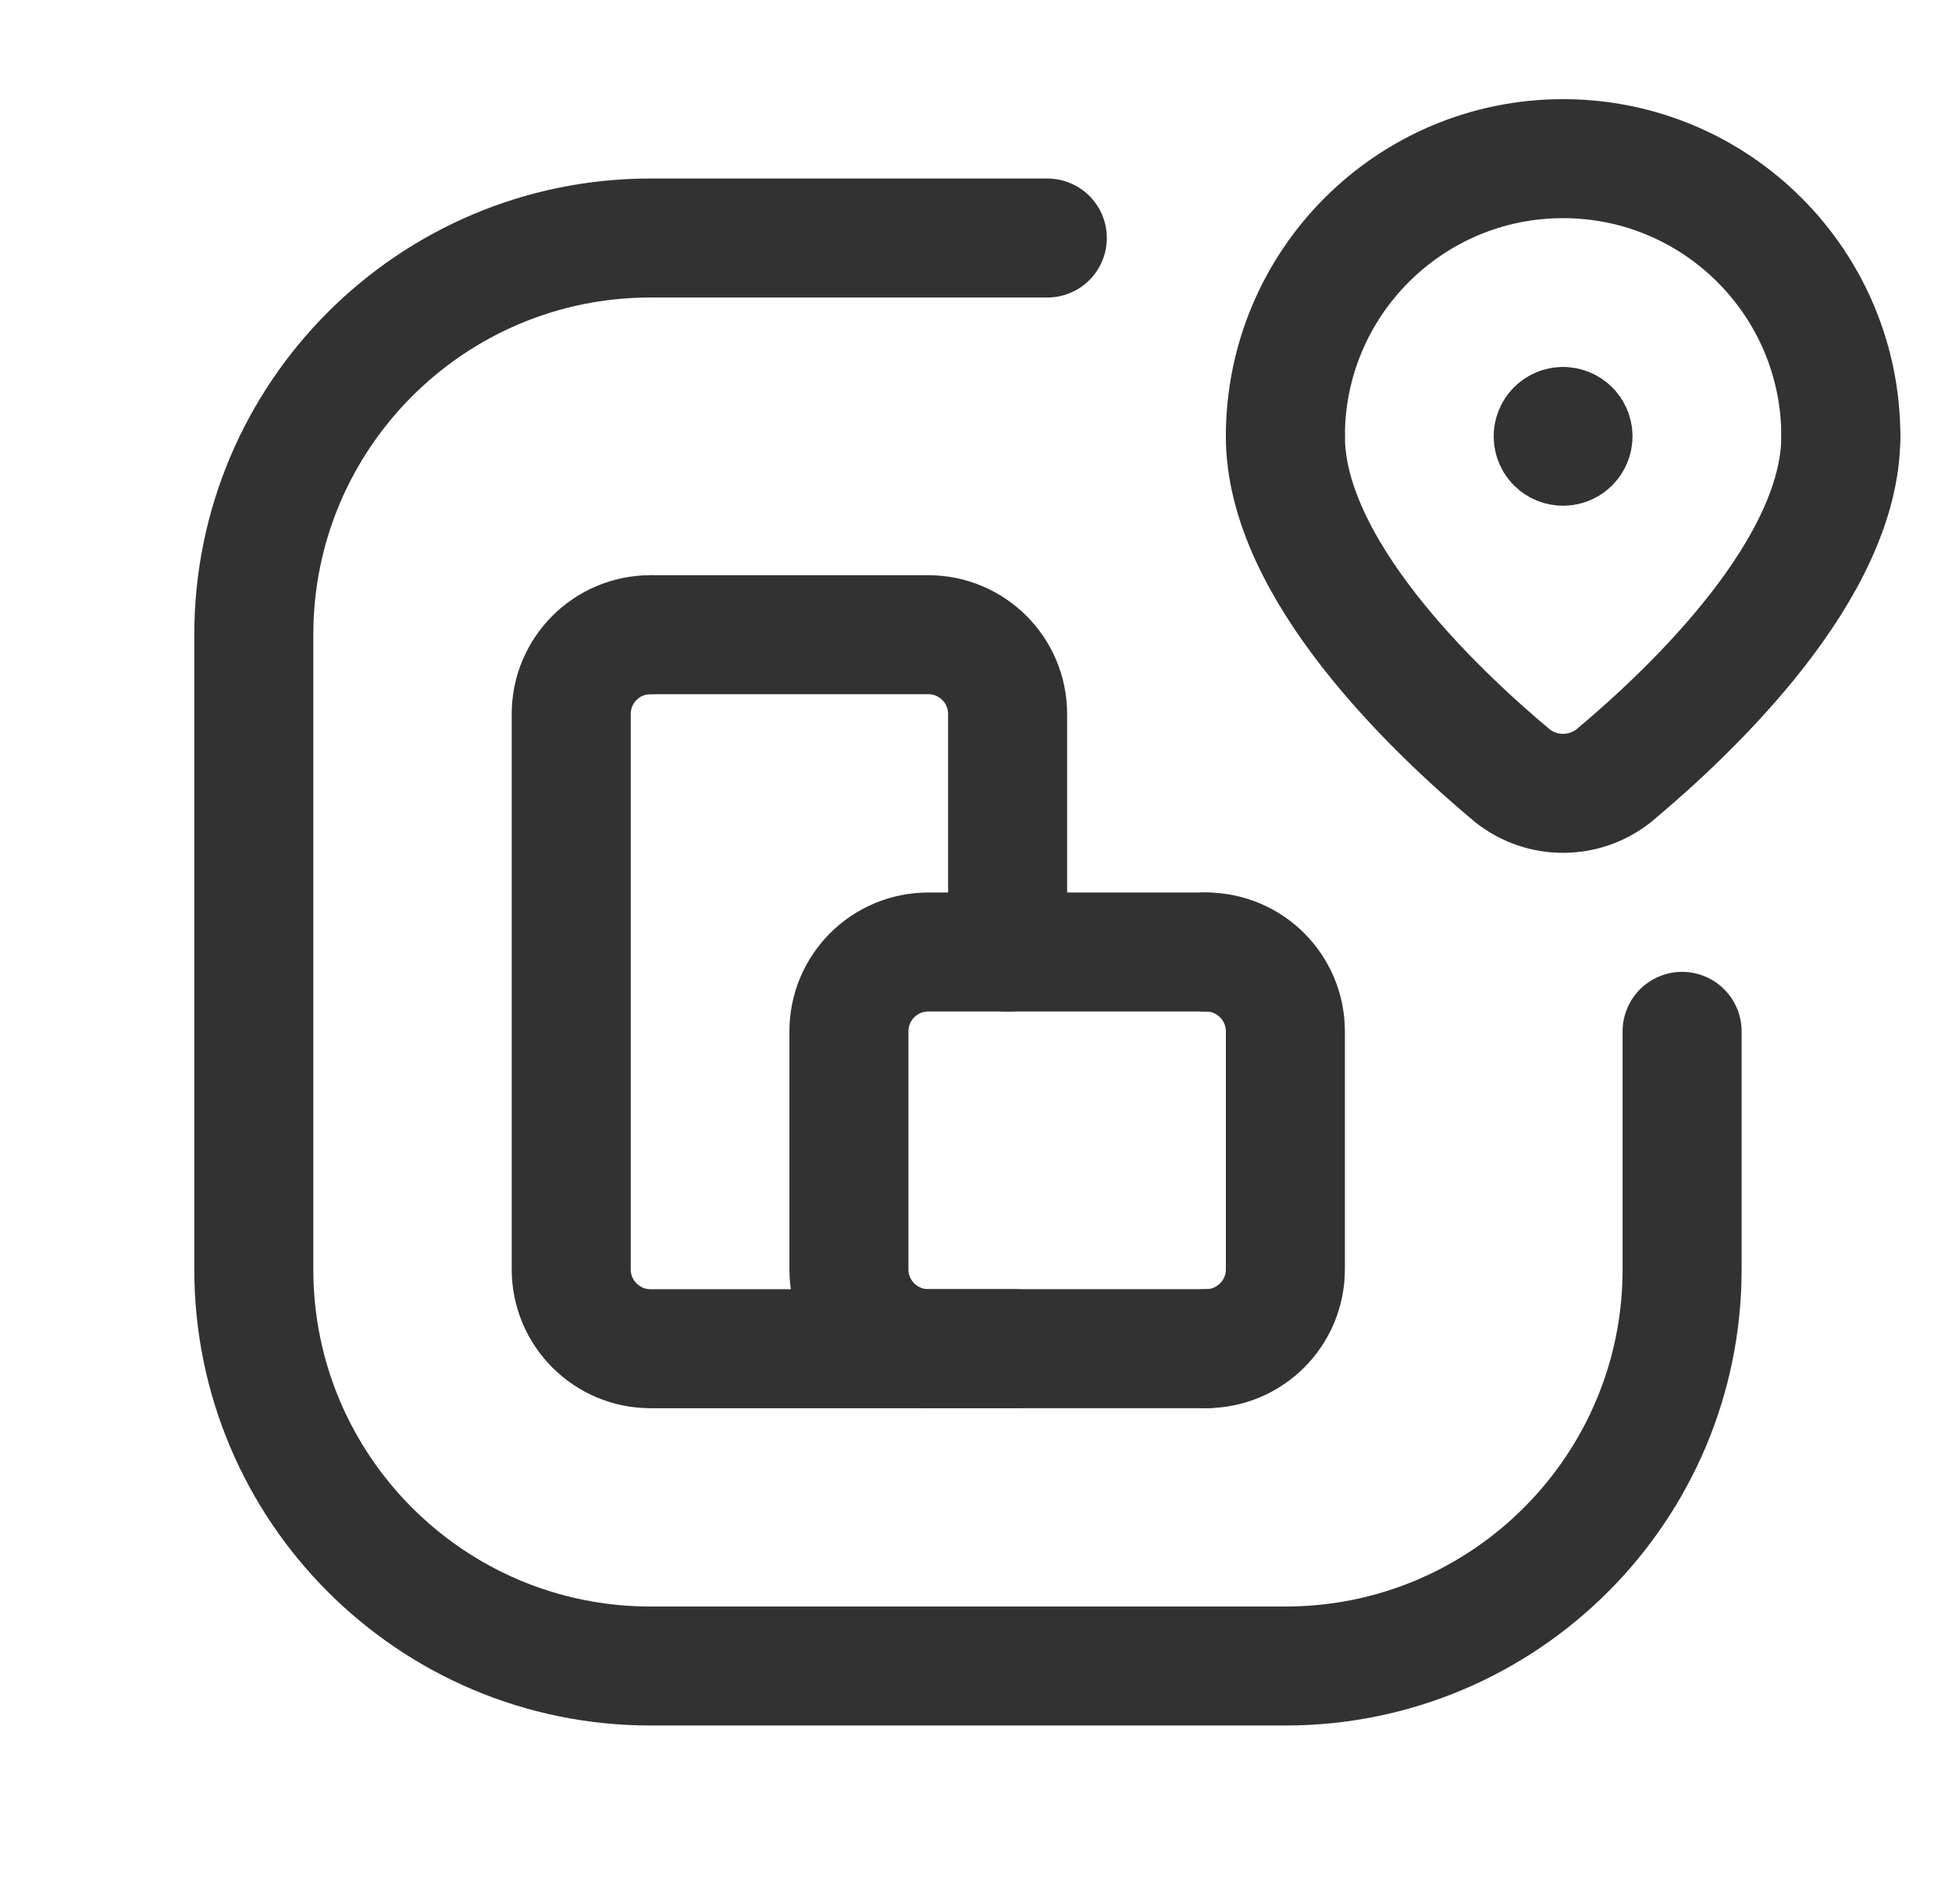 <svg xmlns="http://www.w3.org/2000/svg" width="41" height="40" viewBox="0 0 41 40" fill="none"><path d="M35.331 21.667V26.667C35.331 31.269 31.6 35 26.998 35H13.664C9.062 35 5.331 31.269 5.331 26.667V13.333C5.331 8.731 9.062 5 13.664 5H21.998" stroke="#323232" stroke-width="2.5" stroke-linecap="round" stroke-linejoin="round"></path><path d="M13.665 13.334C12.744 13.334 11.998 14.08 11.998 15V26.667C11.998 27.587 12.744 28.334 13.665 28.334H21.331" stroke="#323232" stroke-width="2.5" stroke-linecap="round" stroke-linejoin="round"></path><path d="M25.331 20C26.252 20 26.998 20.746 26.998 21.667V26.667C26.998 27.587 26.252 28.333 25.331 28.333" stroke="#323232" stroke-width="2.5" stroke-linecap="round" stroke-linejoin="round"></path><path d="M25.331 28.333H19.498C18.577 28.333 17.831 27.587 17.831 26.667V21.667C17.831 20.746 18.577 20 19.498 20H25.331" stroke="#323232" stroke-width="2.5" stroke-linecap="round" stroke-linejoin="round"></path><path d="M21.164 20V15C21.164 14.08 20.418 13.334 19.497 13.334H13.664" stroke="#323232" stroke-width="2.5" stroke-linecap="round" stroke-linejoin="round"></path><path d="M32.832 8.959C32.947 8.959 33.04 9.052 33.04 9.167C33.039 9.282 32.946 9.375 32.831 9.375C32.716 9.375 32.623 9.282 32.623 9.167C32.623 9.111 32.645 9.058 32.684 9.019C32.723 8.98 32.777 8.958 32.832 8.959" stroke="#323232" stroke-width="2.5" stroke-linecap="round" stroke-linejoin="round"></path><path d="M26.998 9.167V9.167C26.998 5.945 29.61 3.333 32.831 3.333V3.333C36.053 3.333 38.665 5.945 38.665 9.167V9.167" stroke="#323232" stroke-width="2.5" stroke-linecap="round" stroke-linejoin="round"></path><path d="M26.998 9.166C26.998 11.935 30.091 14.896 31.773 16.302C32.394 16.788 33.266 16.788 33.888 16.302C35.571 14.897 38.665 11.935 38.665 9.166" stroke="#323232" stroke-width="2.5" stroke-linecap="round" stroke-linejoin="round"></path></svg>